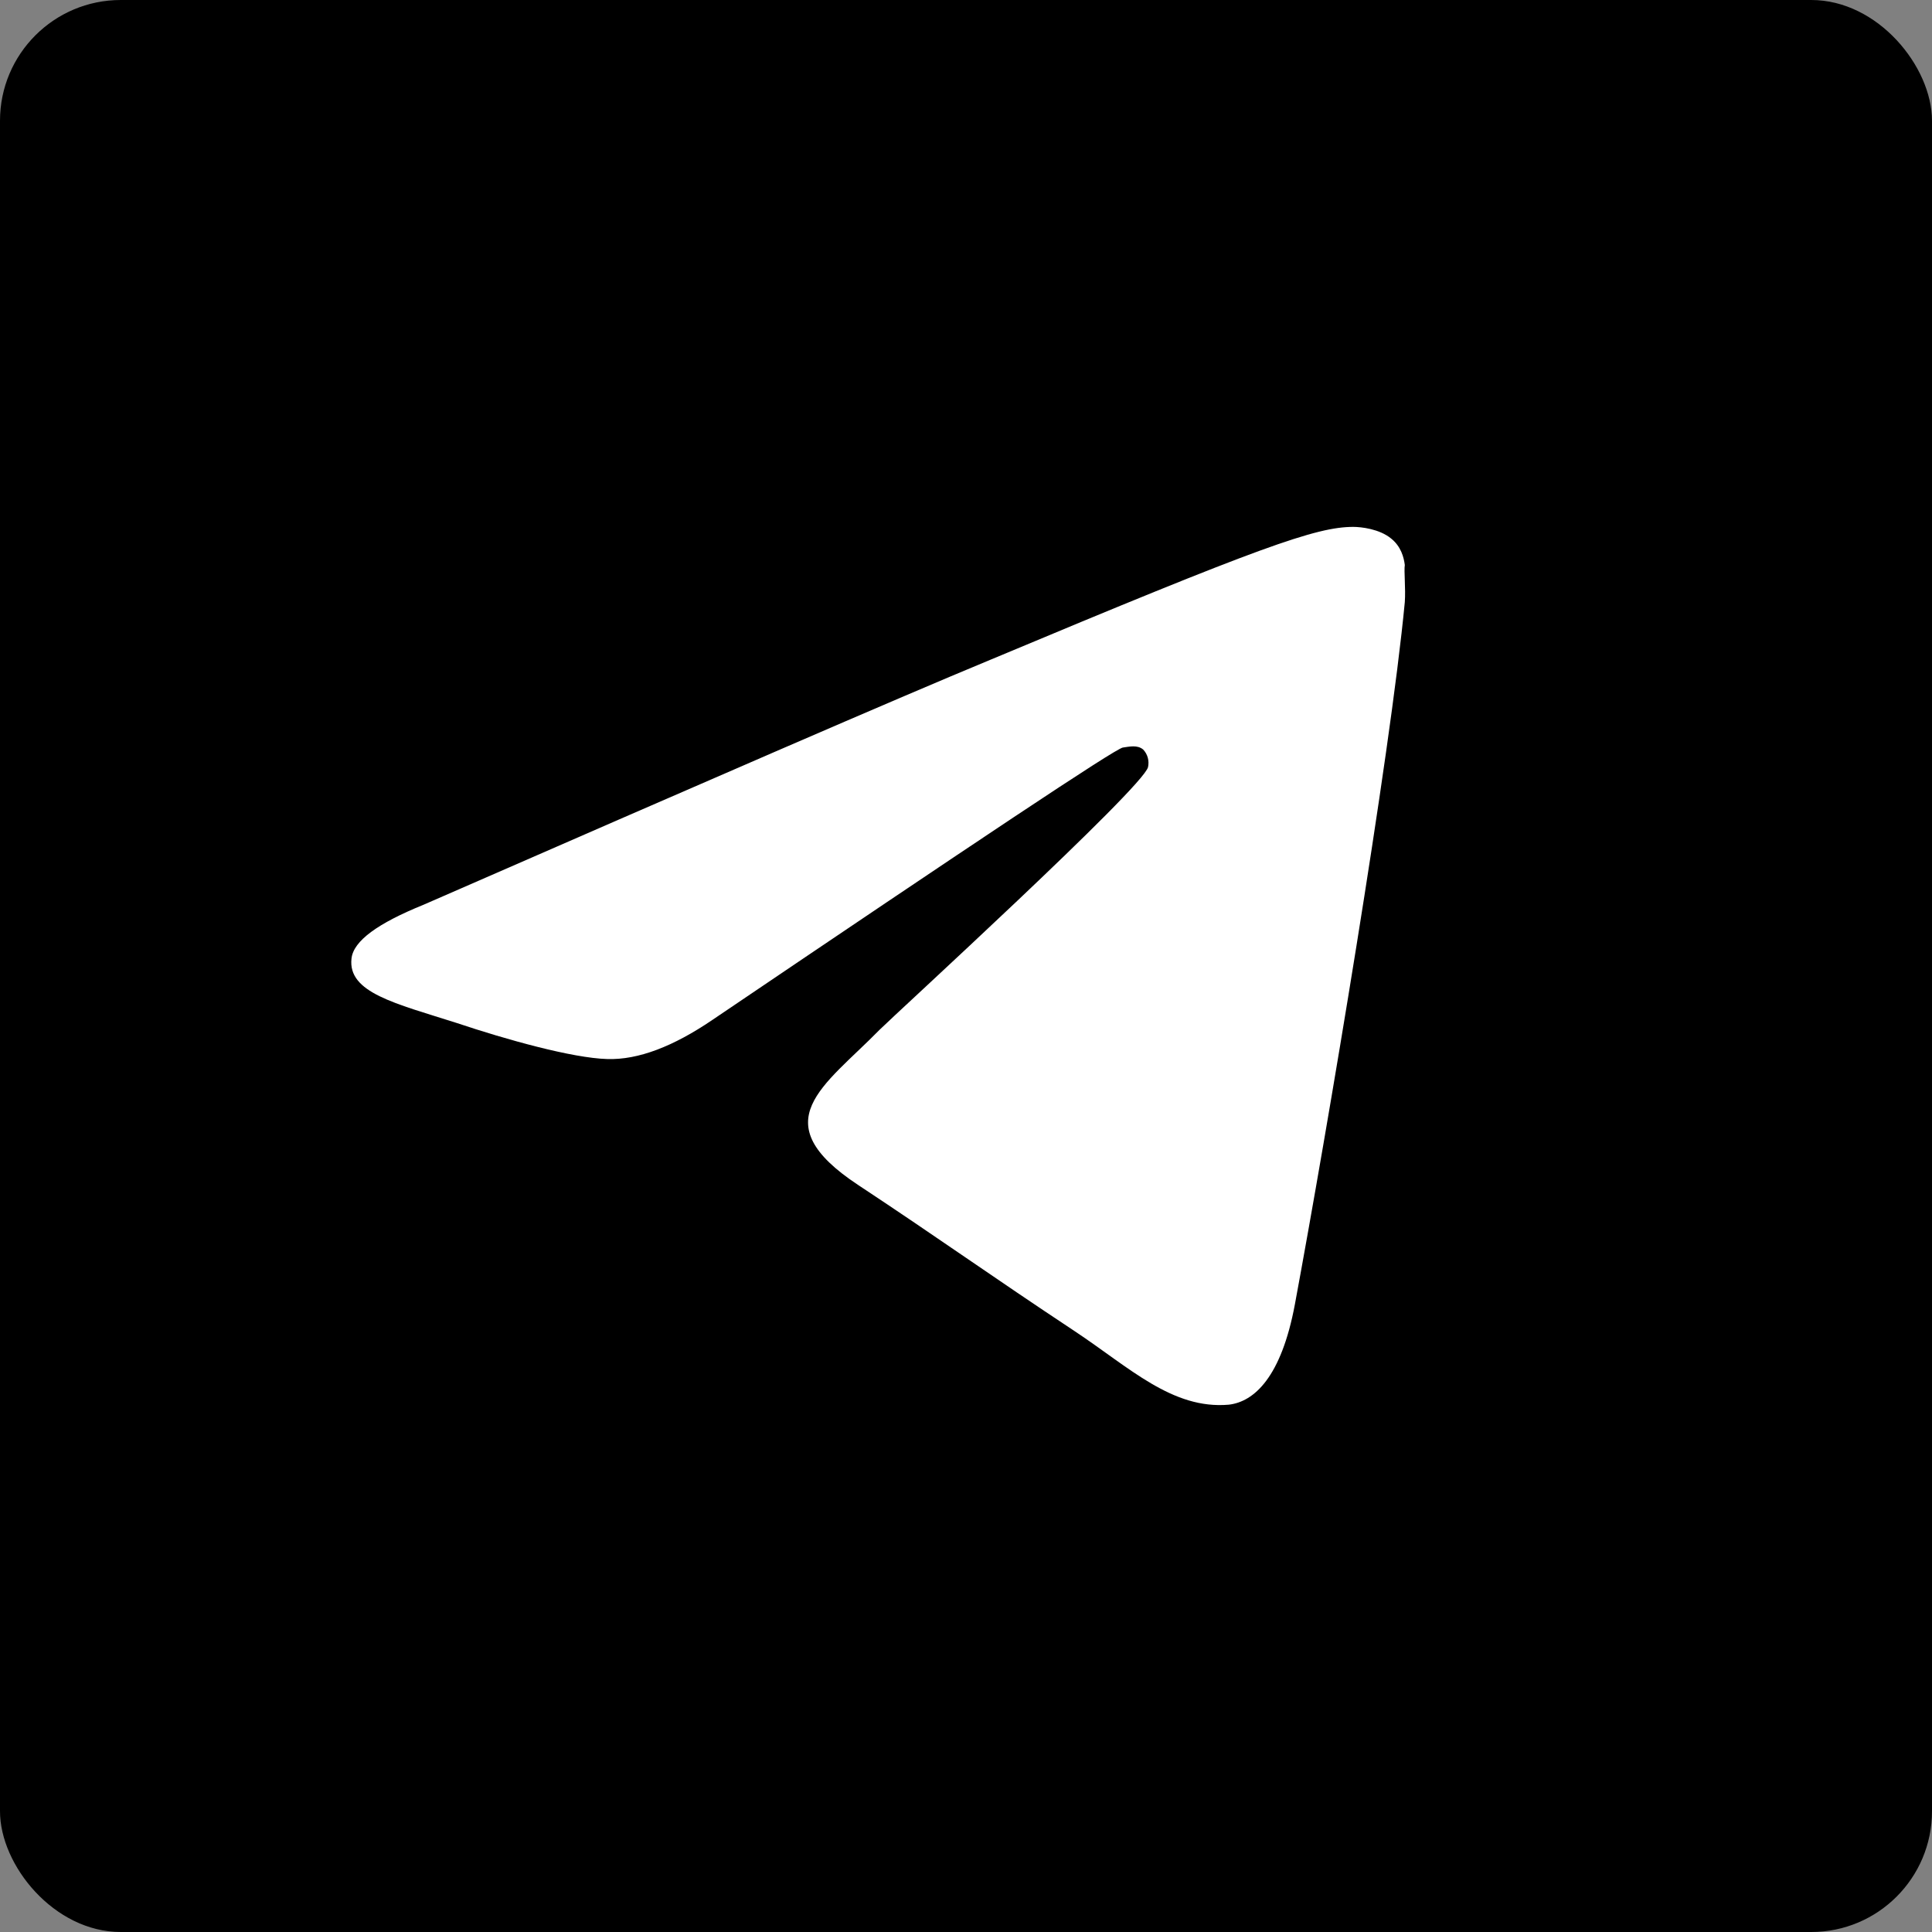 <?xml version="1.0" encoding="UTF-8"?> <svg xmlns="http://www.w3.org/2000/svg" width="32" height="32" viewBox="0 0 32 32" fill="none"><rect x="0" y="0" width="32" height="32" fill="#808080" stroke="none"/> <rect width="32" height="32" rx="2" fill="black"></rect> <path d="M23.268 9.973C23.026 12.528 21.979 18.738 21.448 21.601C21.222 22.814 20.771 23.218 20.352 23.266C19.418 23.347 18.709 22.652 17.807 22.053C16.39 21.115 15.584 20.533 14.215 19.628C12.62 18.576 13.651 17.994 14.569 17.056C14.811 16.814 18.935 13.045 19.015 12.706C19.026 12.654 19.025 12.601 19.011 12.55C18.997 12.499 18.971 12.453 18.935 12.415C18.838 12.334 18.709 12.366 18.596 12.382C18.451 12.415 16.196 13.919 11.798 16.894C11.154 17.331 10.574 17.557 10.059 17.541C9.479 17.525 8.383 17.218 7.562 16.943C6.547 16.619 5.757 16.442 5.822 15.876C5.854 15.584 6.257 15.293 7.014 14.986C11.718 12.932 14.843 11.574 16.406 10.927C20.884 9.051 21.802 8.727 22.414 8.727C22.543 8.727 22.849 8.76 23.043 8.921C23.204 9.051 23.252 9.229 23.268 9.358C23.252 9.455 23.284 9.746 23.268 9.973Z" fill="white"></path> </svg> 